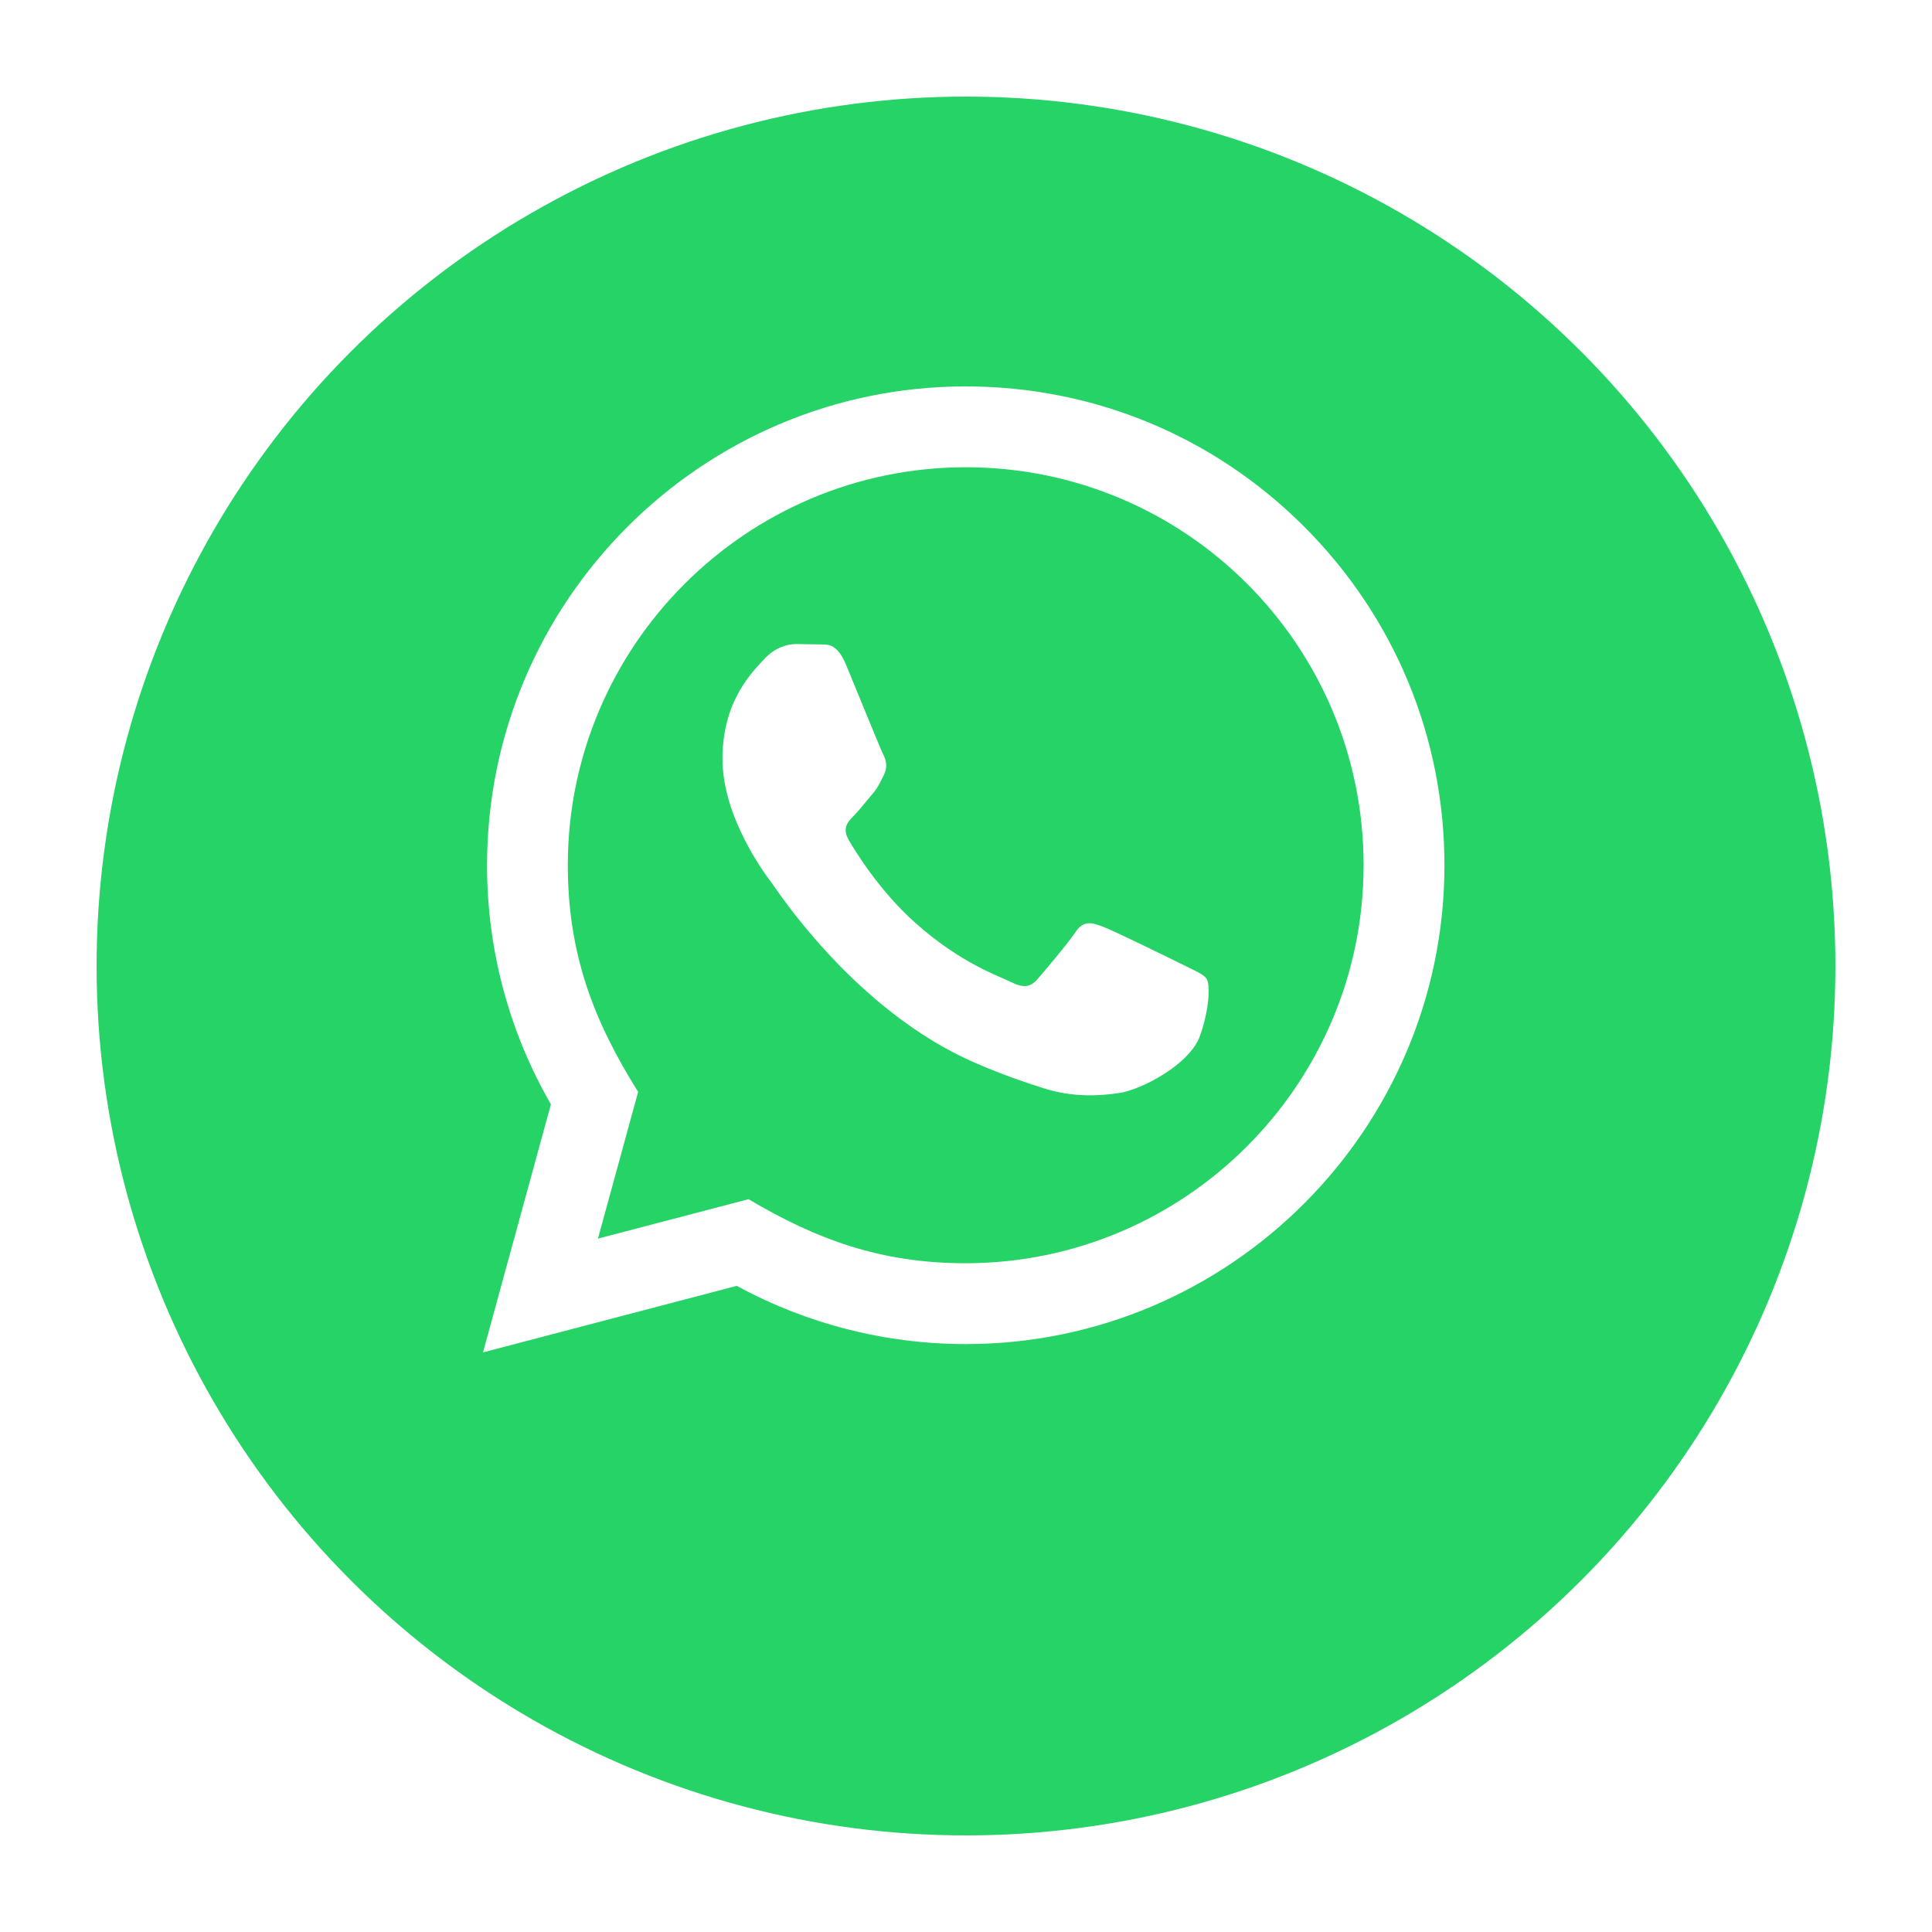 <svg width="20" height="20" viewBox="0 0 20 20" fill="none" xmlns="http://www.w3.org/2000/svg">
<g filter="url(#filter0_d_730_1214)">
<circle cx="10" cy="9" r="9" fill="#25D366"/>
</g>
<path d="M5 14L5.703 11.432C5.269 10.68 5.041 9.828 5.042 8.955C5.043 6.223 7.266 4 9.997 4C11.322 4 12.567 4.517 13.502 5.453C14.438 6.39 14.953 7.635 14.953 8.959C14.951 11.691 12.728 13.914 9.997 13.914C9.168 13.914 8.351 13.706 7.627 13.311L5 14ZM7.749 12.414C8.447 12.828 9.114 13.077 9.995 13.077C12.265 13.077 14.115 11.23 14.116 8.958C14.117 6.683 12.276 4.838 9.999 4.837C7.727 4.837 5.879 6.684 5.878 8.955C5.878 9.882 6.15 10.576 6.606 11.303L6.19 12.822L7.749 12.414ZM12.493 10.137C12.463 10.085 12.38 10.055 12.256 9.992C12.132 9.93 11.523 9.631 11.41 9.59C11.296 9.548 11.214 9.527 11.131 9.652C11.048 9.775 10.811 10.055 10.739 10.137C10.667 10.22 10.594 10.23 10.47 10.168C10.347 10.106 9.947 9.975 9.475 9.553C9.107 9.225 8.858 8.82 8.786 8.695C8.714 8.572 8.778 8.505 8.84 8.443C8.896 8.387 8.964 8.298 9.026 8.226C9.089 8.154 9.109 8.102 9.151 8.02C9.192 7.937 9.172 7.865 9.14 7.803C9.109 7.741 8.862 7.131 8.759 6.883C8.658 6.642 8.556 6.675 8.48 6.671L8.242 6.667C8.16 6.667 8.026 6.697 7.912 6.822C7.799 6.946 7.479 7.245 7.479 7.855C7.479 8.464 7.923 9.053 7.985 9.135C8.047 9.218 8.857 10.469 10.1 11.005C10.395 11.133 10.626 11.209 10.805 11.266C11.102 11.36 11.372 11.347 11.585 11.315C11.823 11.28 12.318 11.015 12.421 10.726C12.525 10.437 12.525 10.189 12.493 10.137Z" fill="white"/>
<defs>
<filter id="filter0_d_730_1214" x="0" y="0" width="20" height="20" filterUnits="userSpaceOnUse" color-interpolation-filters="sRGB">
<feFlood flood-opacity="0" result="BackgroundImageFix"/>
<feColorMatrix in="SourceAlpha" type="matrix" values="0 0 0 0 0 0 0 0 0 0 0 0 0 0 0 0 0 0 127 0" result="hardAlpha"/>
<feOffset dy="1"/>
<feGaussianBlur stdDeviation="0.5"/>
<feColorMatrix type="matrix" values="0 0 0 0 0 0 0 0 0 0 0 0 0 0 0 0 0 0 0.1 0"/>
<feBlend mode="normal" in2="BackgroundImageFix" result="effect1_dropShadow_730_1214"/>
<feBlend mode="normal" in="SourceGraphic" in2="effect1_dropShadow_730_1214" result="shape"/>
</filter>
</defs>
</svg>
